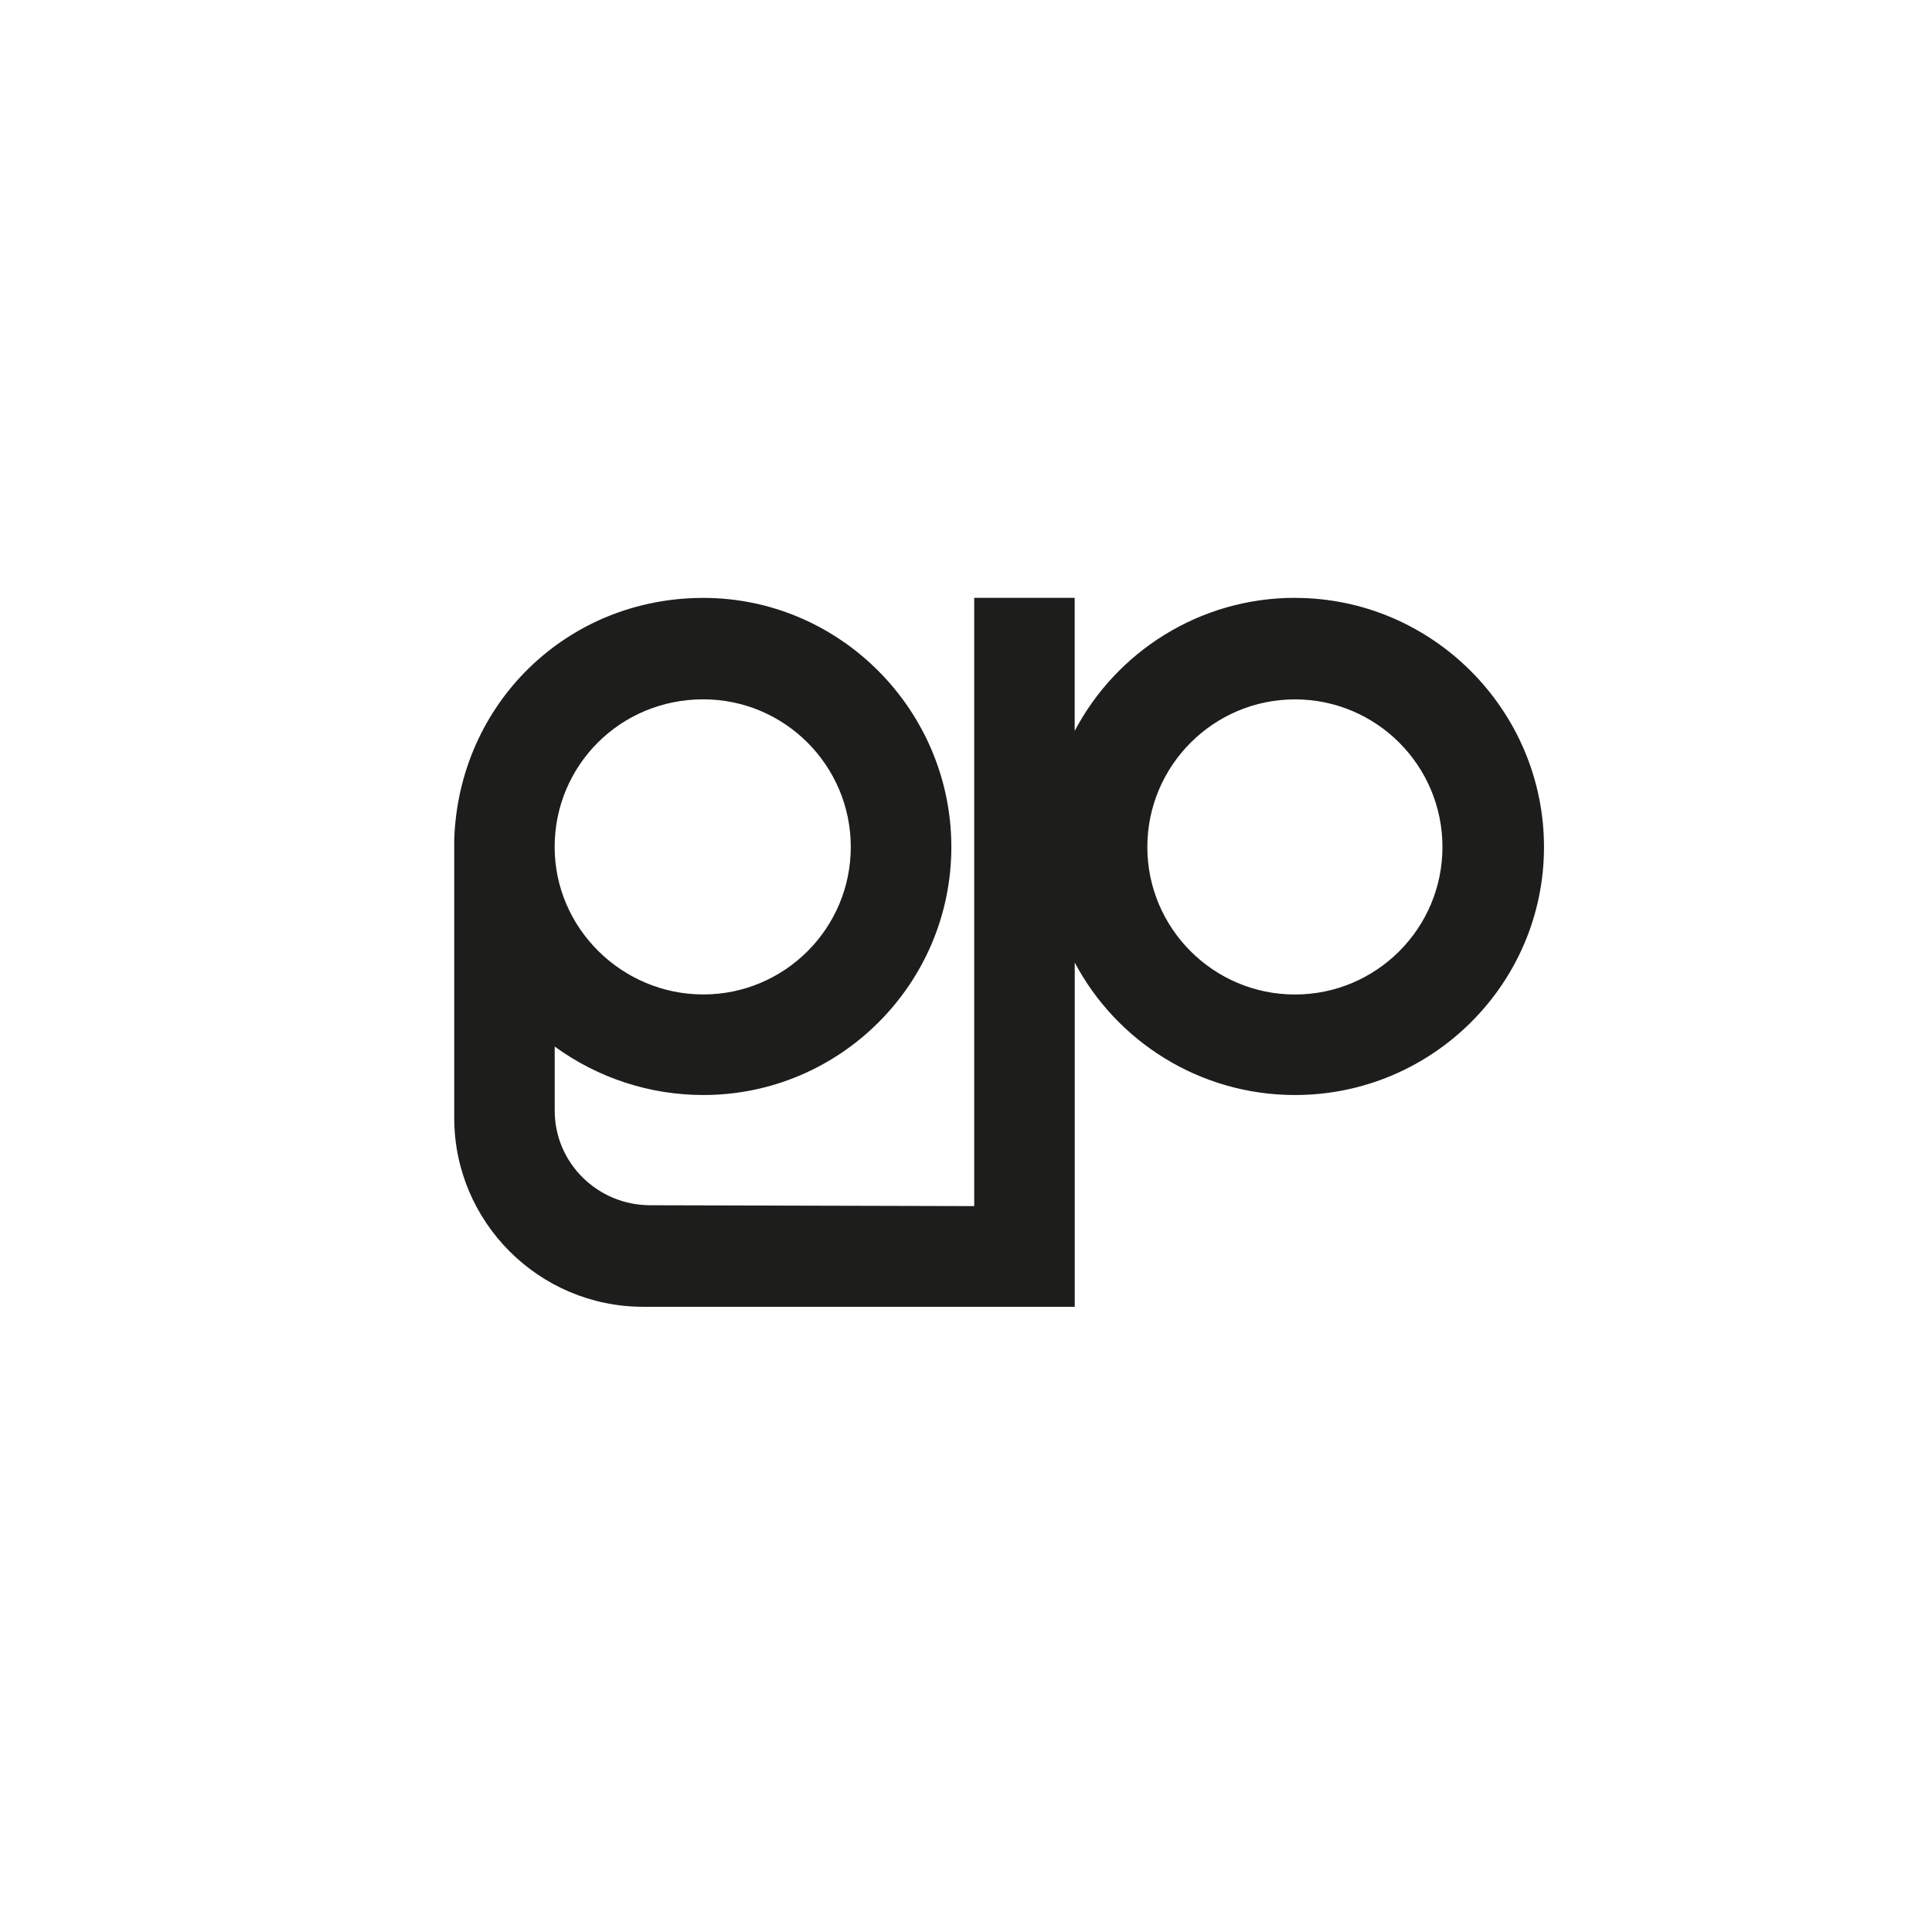 <svg viewBox="0 0 360 360" version="1.1" xmlns="http://www.w3.org/2000/svg" data-name="Calque 1" id="Calque_1">
  <defs>
    <style>
      .cls-1 {
        fill: #1d1d1b;
        stroke-width: 0px;
      }
    </style>
  </defs>
  <path d="M241.3,111.4c-17.78,0-33.28,10.05-41.05,24.8v-24.8h-18.72v113.34l-60.36-.16c-9.83,0-17.81-7.9-17.81-17.62v-11.95c8.06,5.86,17.7,9.03,27.7,9.03,25.47,0,46.21-20.74,46.21-46.21s-20.74-46.42-46.21-46.42-45.59,19.75-46.42,45.05v51.85c0,19.4,15.8,35.19,35.19,35.19h80.43v-64.15c7.76,14.67,23.26,24.69,41.05,24.69,25.57,0,46.39-20.74,46.39-46.21s-20.82-46.42-46.39-46.42ZM131.05,130.31c15.15,0,27.48,12.33,27.48,27.51s-12.33,27.48-27.48,27.48-27.7-12.33-27.7-27.48,12.17-27.51,27.7-27.51ZM241.3,185.31c-15.18,0-27.51-12.33-27.51-27.48s12.33-27.51,27.51-27.51,27.48,12.33,27.48,27.51-12.33,27.48-27.48,27.48Z" class="cls-1"></path>
</svg>